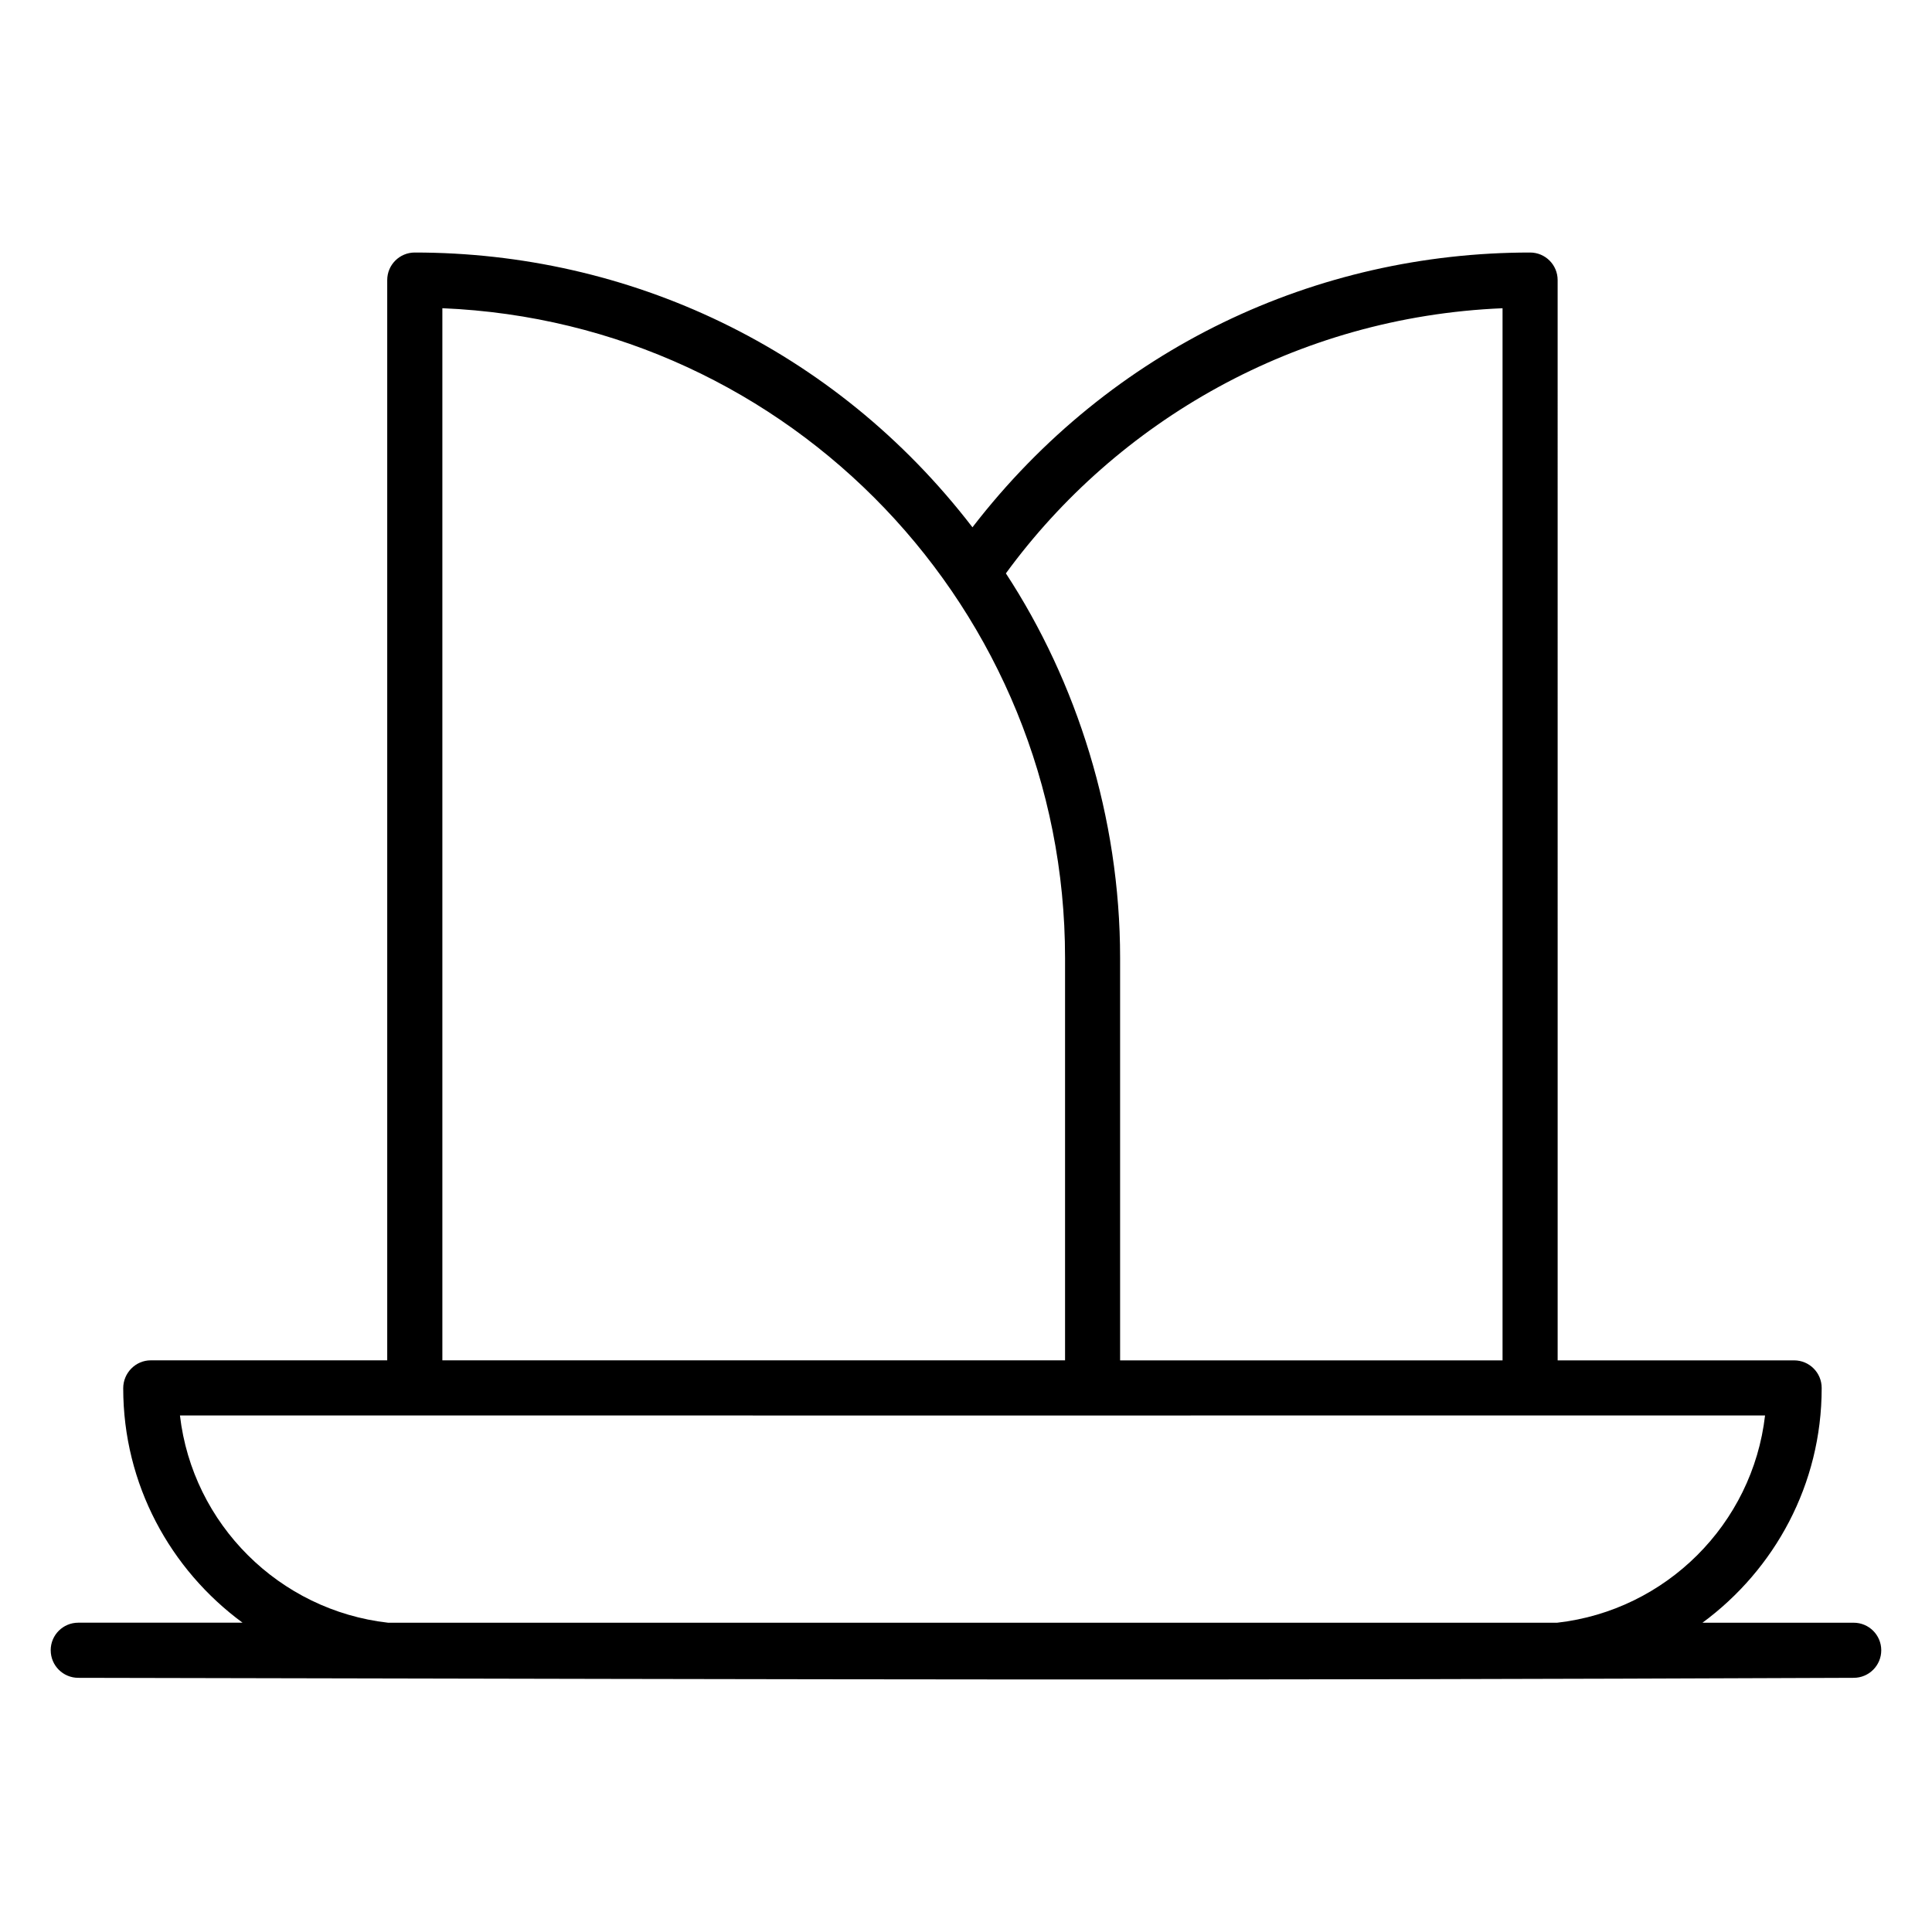 <?xml version="1.0" encoding="UTF-8"?>
<!-- Uploaded to: ICON Repo, www.svgrepo.com, Generator: ICON Repo Mixer Tools -->
<svg fill="#000000" width="800px" height="800px" version="1.1" viewBox="144 144 512 512" xmlns="http://www.w3.org/2000/svg">
 <path d="m157.44 581.34c0 4.035 3.269 7.301 7.301 7.301 215.86 0.441 293.77 0.715 470.51 0 4.031 0 7.301-3.266 7.301-7.301 0-4.035-3.269-7.301-7.301-7.301h-40.082c19.113-14.062 31.594-36.645 31.594-62.141v-0.086c0-4.035-3.269-7.301-7.301-7.301h-62.668l-0.004-286.29c0-4.035-3.269-7.301-7.301-7.301-56.57 0-111 25.145-147.78 72.816-36.711-47.781-91.363-72.816-147.79-72.816-4.031 0-7.301 3.266-7.301 7.301v286.28h-62.664c-4.031 0-7.301 3.352-7.301 7.387 0 25.496 12.492 48.078 31.629 62.141h-43.543c-4.035 0-7.305 3.266-7.305 7.305zm384.75-355.66v278.83h-101.35v-106.66c0-37.32-11.52-73.262-30.27-101.9 29.375-40.23 76.863-67.988 131.62-70.262zm-280.96 0c92.555 3.84 165.02 80.188 165.02 172.16v106.66h-165.02zm-69.543 293.43c37.98 0.004 381.37 0.027 420.07 0-3.316 28.797-26.273 51.66-55.086 54.926h-309.83c-28.828-3.262-51.801-26.098-55.152-54.926z"/>
</svg>